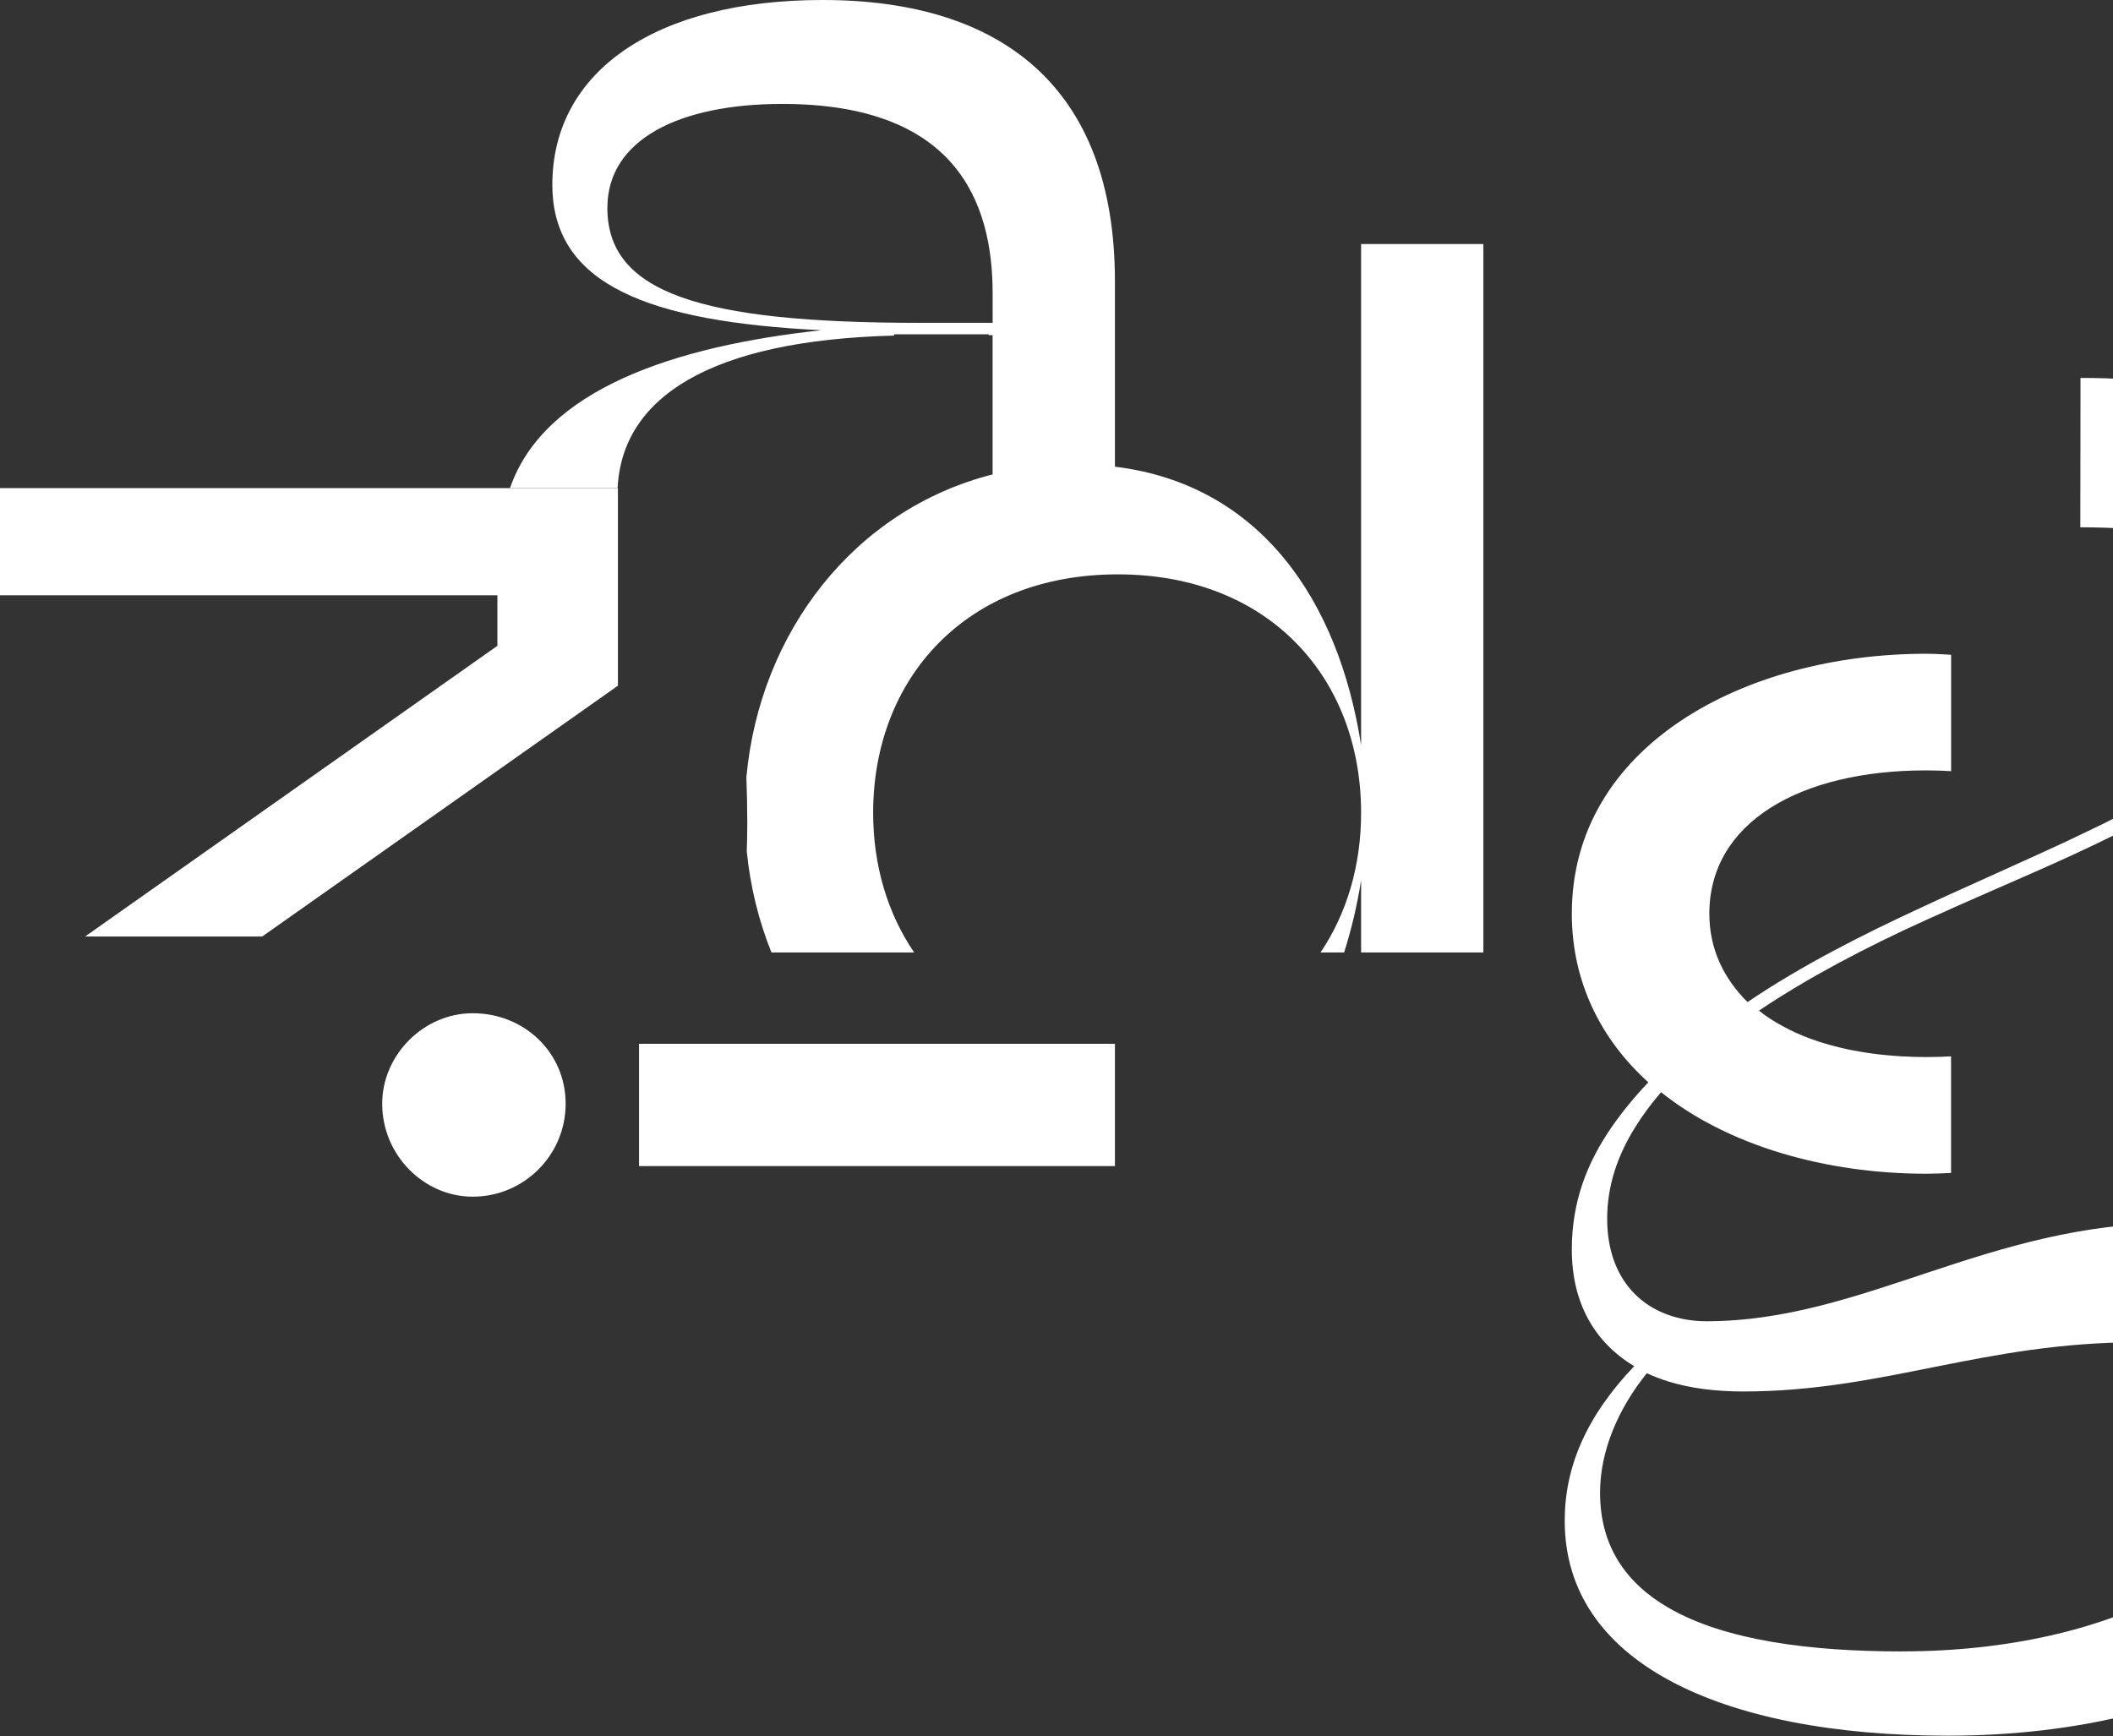 <svg width="1728" height="1420" viewBox="0 0 1728 1420" fill="none" xmlns="http://www.w3.org/2000/svg">
<rect x="0" y="0" width="1728" height="1420" fill="#333333" stroke="none"/>
<path d="M-10 486.818L406.768 486.818L406.768 528.149L69.588 765.888L214.422 765.888L505.326 560.79L505.326 399.212L-10 399.212L-10 486.818Z" fill="white"/>
<path d="M751.755 264.022C571.737 264.022 496.706 239.011 496.706 170.021C496.706 113.995 555.7 84.993 639.739 84.993C781.747 84.993 811.773 165.005 811.773 240V263.986H751.755V264.022ZM1113.13 609.68C1094.76 491.128 1030.72 396.244 911.779 381.655V230.074C911.779 71.039 818.768 0 672.733 0C536.73 0 451.702 58.004 451.702 151.051C451.702 233.041 530.725 263.068 671.744 270.062C552.415 282.956 445.096 318.069 417.048 399.212H505.079C508.682 325.029 580.569 278.328 731.196 274.443V273.383H808.523V274.089H811.738V387.978C698.732 416.733 621.334 516.88 610.383 635.609C610.843 647.973 611.125 660.654 611.125 673.76C611.125 681.602 610.878 688.809 610.701 696.262C613.598 725.229 620.486 752.995 630.872 778.924H747.587C725.897 747.096 714.063 707.92 714.063 664.752C714.063 554.749 790.048 469.721 914.075 469.721C1038.1 469.721 1113.1 554.749 1113.1 664.752C1113.1 707.884 1101.41 747.06 1079.93 778.924H1099.22C1105.19 760.06 1109.92 740.348 1113.1 719.789V778.924H1213.1V199.588H1113.1V609.645L1113.13 609.68Z" fill="white"/>
<path d="M911.78 853.637H522.601V953.643H911.78V853.637Z" fill="white"/>
<path d="M386.562 828.626C346.574 828.626 312.556 862.645 312.556 902.633C312.556 944.635 346.574 978.653 386.562 978.653C428.564 978.653 462.582 944.635 462.582 902.633C462.582 860.631 428.564 828.626 386.562 828.626Z" fill="white"/>
<path d="M1555.48 1350.56C1480.84 1350.56 1410.57 1341.73 1364.16 1314.67C1329.82 1294.64 1308.52 1264.68 1308.52 1220.7C1308.52 1186.22 1323.6 1151.75 1346.78 1123.03C1352.29 1125.61 1358.08 1127.83 1364.16 1129.74C1382.38 1135.39 1403.01 1137.97 1425.62 1137.97C1540.43 1137.97 1621.57 1097.74 1747.97 1097.74C1823.31 1097.74 1859.28 1133.38 1859.28 1189.65C1859.28 1276.98 1729.42 1350.52 1555.51 1350.52M1428.87 819.619C1428.87 819.619 1428.87 819.619 1428.84 819.619C1428.84 819.619 1428.84 819.619 1428.87 819.583M1574.98 864.482H1575.01C1575.01 864.482 1575.01 864.482 1574.98 864.482ZM1779.26 1000.1C1625.07 1000.1 1524.18 1080.53 1395.49 1080.53C1384.36 1080.53 1373.8 1078.73 1364.19 1075.3C1334.76 1064.74 1314.35 1038.21 1314.35 996.669C1314.35 969.857 1322.61 945.377 1337.2 921.921C1343.24 912.206 1350.27 902.633 1358.43 893.237C1412.94 936.899 1492.92 959.896 1575.26 959.896C1582.08 959.896 1588.82 959.578 1595.57 959.26V863.917C1595.57 863.917 1595.32 863.917 1595.22 863.917C1589.28 864.27 1583.21 864.411 1577.06 864.447C1576.46 864.447 1575.9 864.482 1575.26 864.482C1575.22 864.482 1575.19 864.482 1575.15 864.482C1568.94 864.482 1562.86 864.27 1556.82 863.952C1556.61 863.952 1556.36 863.952 1556.15 863.952C1556.15 863.952 1556.11 863.952 1556.08 863.952C1556.08 863.952 1556.01 863.952 1555.97 863.952C1555.9 863.952 1555.87 863.952 1555.8 863.952C1553.85 863.846 1551.98 863.669 1550.07 863.528C1545.8 863.21 1541.59 862.857 1537.46 862.398C1535.02 862.115 1532.66 861.797 1530.26 861.479C1530.29 861.479 1530.36 861.479 1530.4 861.479C1526.93 861.02 1523.54 860.49 1520.19 859.89C1517.5 859.43 1514.82 858.971 1512.2 858.441C1512.2 858.441 1512.24 858.441 1512.27 858.441C1509.55 857.876 1506.94 857.24 1504.29 856.604C1499.06 855.333 1494.01 853.884 1489.07 852.33C1493.94 853.884 1498.92 855.333 1504.08 856.569C1492.63 853.814 1481.97 850.352 1472.07 846.113C1477.02 848.232 1482.18 850.14 1487.55 851.871C1482.18 850.104 1476.98 848.197 1472 846.042C1470.8 845.547 1469.6 845.053 1468.44 844.523C1465.4 843.145 1462.5 841.662 1459.64 840.143C1451.97 836.08 1444.77 831.629 1438.44 826.507C1477.87 800.084 1525.38 774.791 1576.43 751.794C1582.61 748.968 1589.18 746.107 1595.57 743.245V743.104C1591.23 745.047 1586.88 746.99 1582.57 748.933C1580.49 749.886 1578.33 750.84 1576.25 751.794C1552.79 762.356 1530.11 773.448 1508.57 784.894C1488.61 795.491 1469.6 806.407 1452.04 817.534C1451.52 817.852 1450.99 818.17 1450.46 818.524C1450.99 818.206 1451.52 817.888 1452.04 817.534C1452.19 817.428 1452.33 817.323 1452.5 817.252C1452.36 817.358 1452.19 817.464 1452.04 817.534C1469.6 806.372 1488.57 795.491 1508.53 784.894C1506.98 785.706 1505.35 786.519 1503.83 787.367C1505.39 786.519 1506.98 785.706 1508.57 784.894C1530.11 773.448 1552.79 762.392 1576.25 751.794C1578.19 750.911 1580.17 750.028 1582.15 749.145C1582.29 749.074 1582.43 749.003 1582.61 748.933C1586.92 746.99 1591.23 745.012 1595.61 743.069V743.139C1617.97 733.178 1641.42 723.11 1665.06 712.654C1661.35 714.279 1657.74 715.868 1654.04 717.458C1657.71 715.833 1661.35 714.279 1665.06 712.654C1674.98 708.273 1684.94 703.787 1694.87 699.23C1695.44 698.983 1696 698.7 1696.6 698.417C1707.55 693.366 1718.47 688.173 1729.24 682.839C1729.24 682.839 1811.55 637.411 1821.97 629.992C1880.05 589.898 1923.92 540.549 1932.61 477.14C1932.61 477.14 1934.73 462.056 1934.73 454.178C1934.73 426.13 1928.16 402.921 1915.2 384.269C1915.2 384.269 1913.75 381.549 1909.97 377.204C1909.61 376.78 1909.26 376.392 1908.91 376.003C1907.18 374.06 1905.13 371.905 1902.62 369.503C1901.31 368.231 1899.93 366.995 1898.56 365.794C1873.09 343.362 1815.22 308.532 1701.41 309.097V327.784L1701.27 431.217C1758.07 431.217 1845.53 439.447 1877.79 477.175C1885.7 486.43 1890.4 497.381 1890.4 510.522C1890.4 552.983 1860.3 588.591 1814.02 620.737C1813.95 620.737 1813.92 620.808 1813.85 620.878C1776.54 645.465 1722 672.701 1720.09 673.654C1720.13 673.654 1720.16 673.725 1720.2 673.725C1720.2 673.725 1720.13 673.654 1720.09 673.654C1720.09 673.654 1720.02 673.69 1719.95 673.725H1719.92C1716 675.668 1711.9 677.611 1707.84 679.518C1707.41 679.695 1707.02 679.907 1706.6 680.119C1700.21 683.192 1693.81 686.301 1687.28 689.339C1682.05 691.776 1676.75 694.178 1671.49 696.616C1647.96 707.39 1623.9 718.094 1600.13 728.903C1599.81 729.044 1599.49 729.186 1599.21 729.327C1598.01 729.857 1596.77 730.422 1595.57 730.952C1587.94 734.449 1580.24 737.911 1572.75 741.479C1522.91 764.476 1473.03 789.733 1428.98 819.619C1429.01 819.619 1429.05 819.548 1429.12 819.513C1409.48 800.013 1397.89 775.921 1397.89 747.237C1397.89 672.595 1472.04 630.063 1575.12 630.028H1575.3C1582.22 630.028 1588.97 630.275 1595.61 630.663V535.462C1588.86 535.144 1582.11 534.649 1575.3 534.649C1425.73 534.649 1285.42 610.493 1285.42 747.237C1285.42 803.546 1309.75 850.67 1348.01 885.147C1336.6 897.158 1326.57 909.345 1317.91 921.885C1297.57 951.382 1285.42 983.21 1285.42 1021.89C1285.42 1065.55 1303.96 1097.73 1336.43 1117.27C1297 1158.64 1279.62 1200 1279.62 1243.66C1279.62 1301.95 1311.52 1344.84 1364.26 1373.73C1420.68 1404.61 1501.01 1419.48 1592.68 1419.48C1806 1419.48 1975.32 1324.1 1975.32 1159.77C1975.32 1062.09 1908.06 1000.03 1779.37 1000.03" fill="white"/>
</svg>
